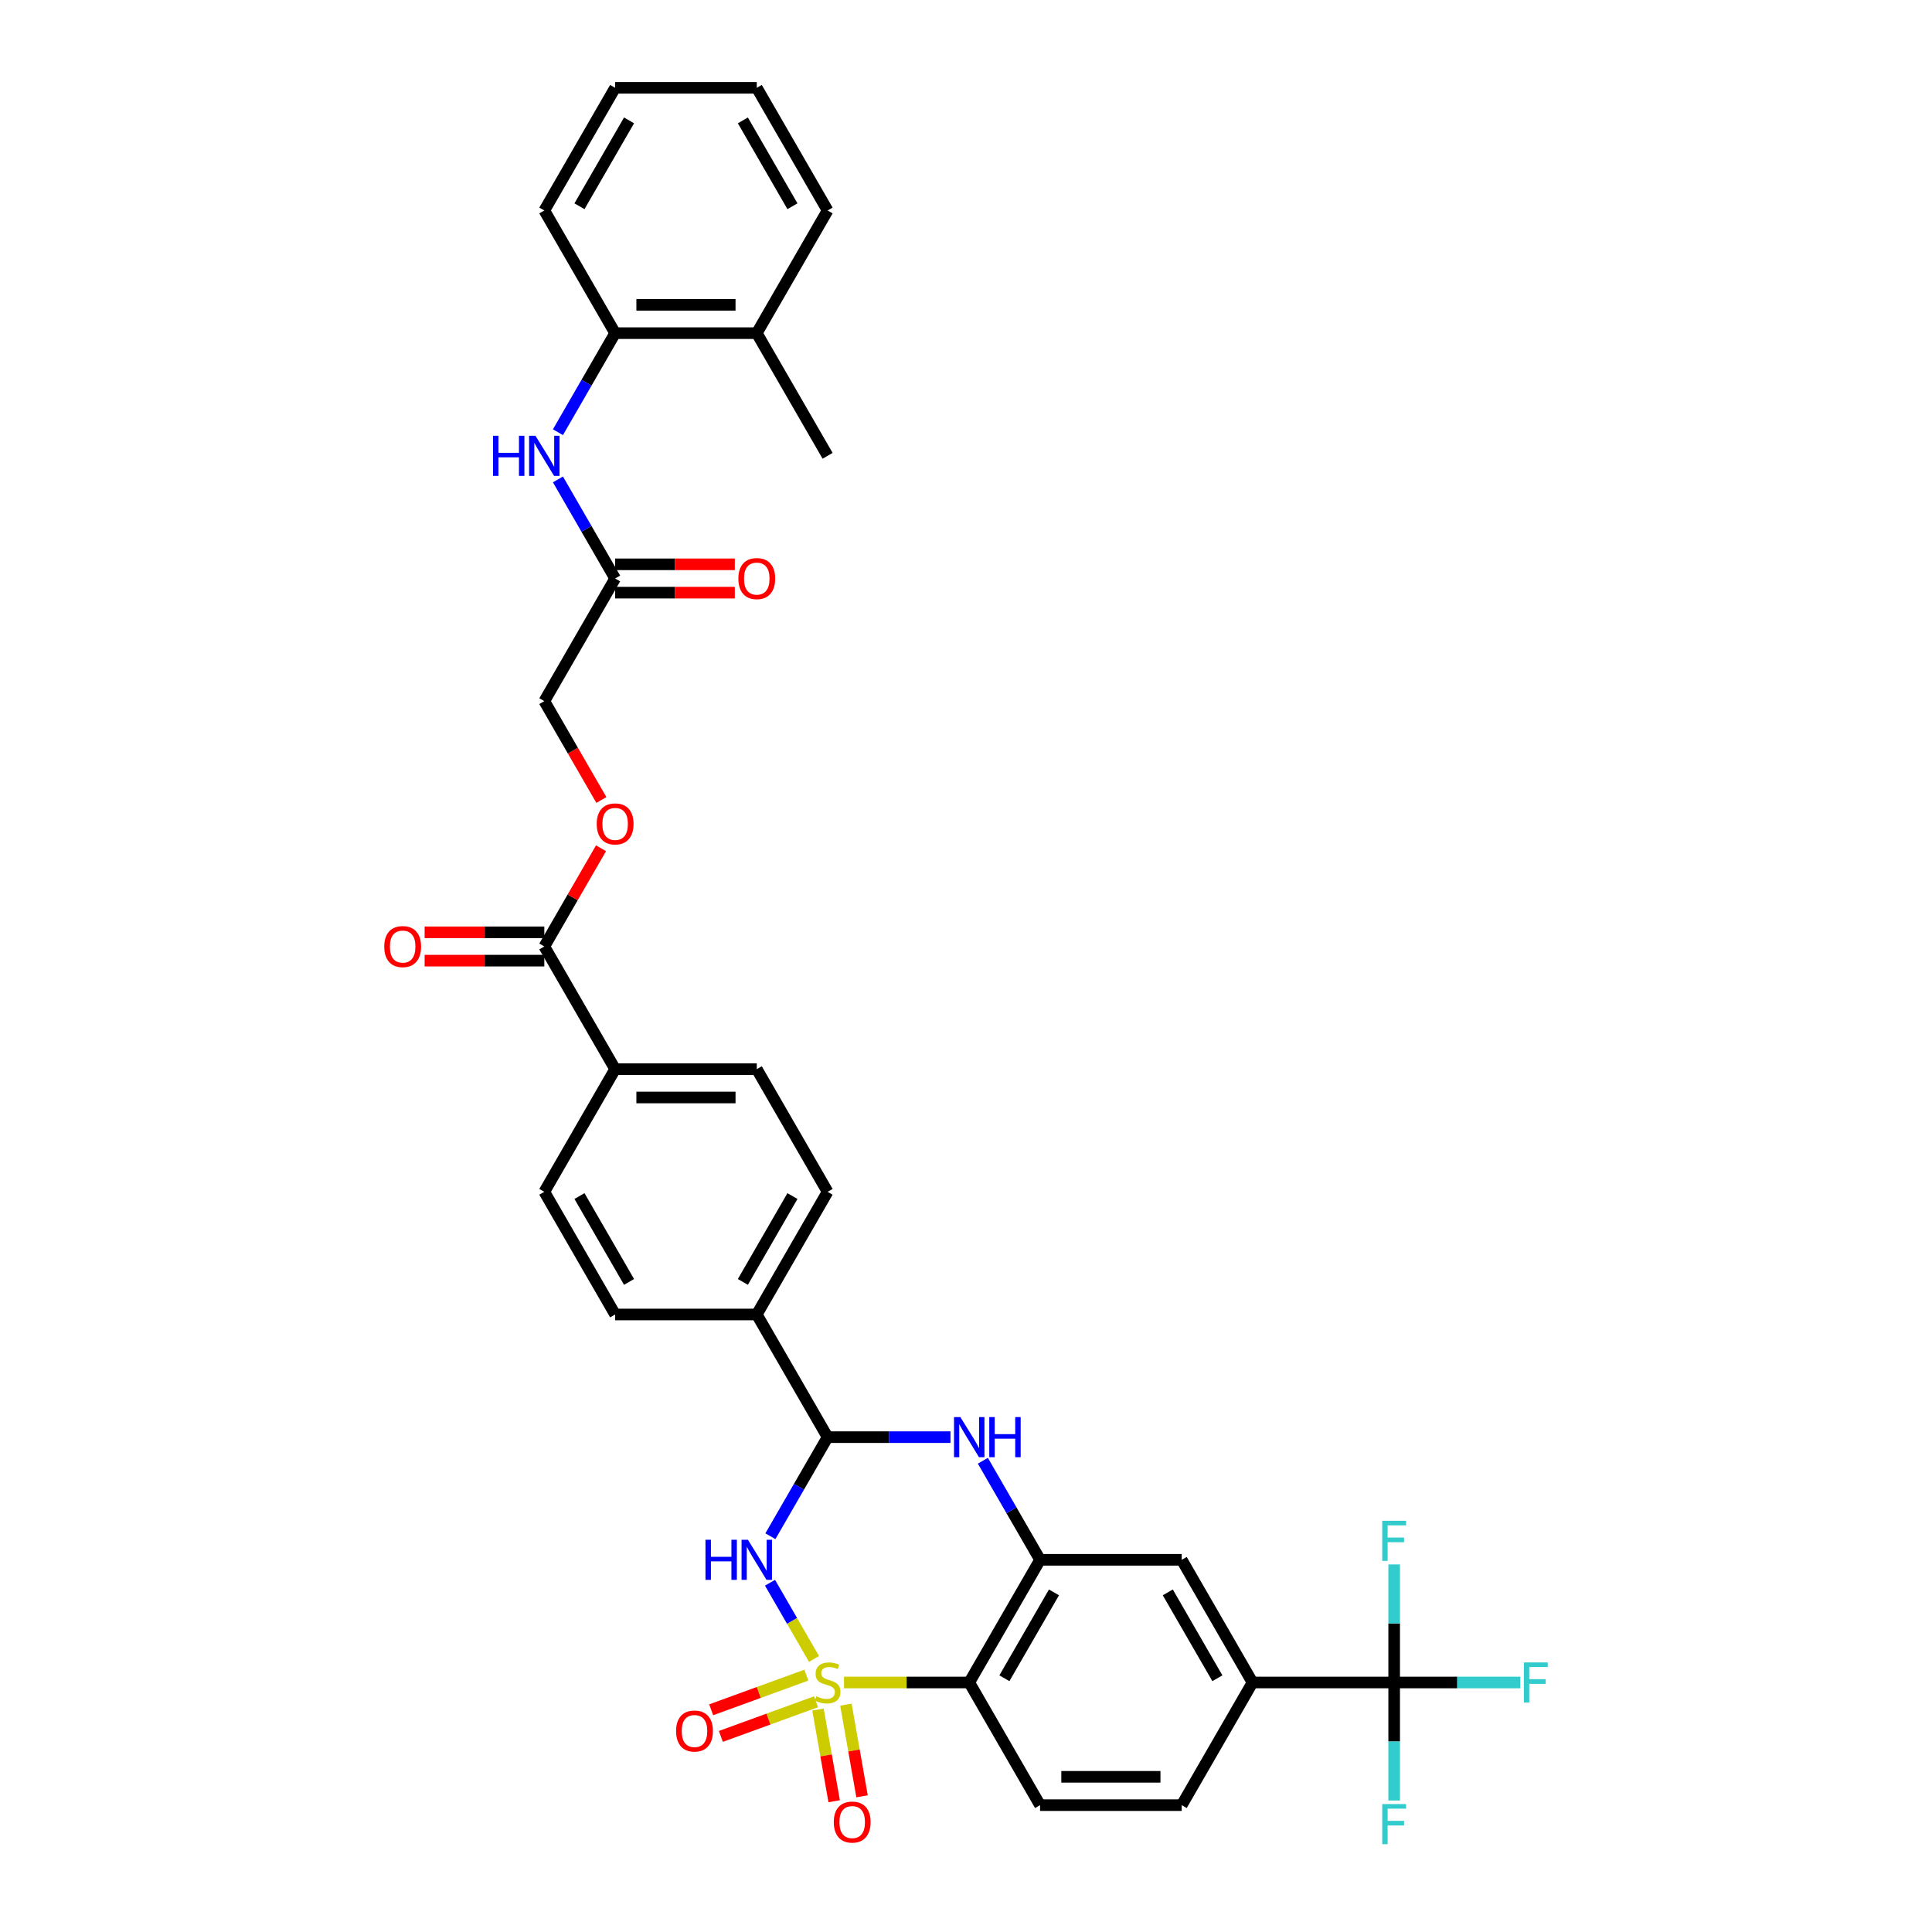 <?xml version='1.0' encoding='iso-8859-1'?>
<svg version='1.1' baseProfile='full'
              xmlns='http://www.w3.org/2000/svg'
                      xmlns:rdkit='http://www.rdkit.org/xml'
                      xmlns:xlink='http://www.w3.org/1999/xlink'
                  xml:space='preserve'
width='1000px' height='1000px' viewBox='0 0 1000 1000'>
<!-- END OF HEADER -->
<rect style='opacity:1.0;fill:#FFFFFF;stroke:none' width='1000' height='1000' x='0' y='0'> </rect>
<path class='bond-0' d='M 421.33,858.665 L 409.943,838.943' style='fill:none;fill-rule:evenodd;stroke:#CCCC00;stroke-width:6px;stroke-linecap:butt;stroke-linejoin:miter;stroke-opacity:1' />
<path class='bond-0' d='M 409.943,838.943 L 398.556,819.22' style='fill:none;fill-rule:evenodd;stroke:#0000FF;stroke-width:6px;stroke-linecap:butt;stroke-linejoin:miter;stroke-opacity:1' />
<path class='bond-1' d='M 436.854,870.85 L 469.267,870.85' style='fill:none;fill-rule:evenodd;stroke:#CCCC00;stroke-width:6px;stroke-linecap:butt;stroke-linejoin:miter;stroke-opacity:1' />
<path class='bond-1' d='M 469.267,870.85 L 501.679,870.85' style='fill:none;fill-rule:evenodd;stroke:#000000;stroke-width:6px;stroke-linecap:butt;stroke-linejoin:miter;stroke-opacity:1' />
<path class='bond-7' d='M 423.391,884.865 L 427.575,908.59' style='fill:none;fill-rule:evenodd;stroke:#CCCC00;stroke-width:6px;stroke-linecap:butt;stroke-linejoin:miter;stroke-opacity:1' />
<path class='bond-7' d='M 427.575,908.59 L 431.758,932.315' style='fill:none;fill-rule:evenodd;stroke:#FF0000;stroke-width:6px;stroke-linecap:butt;stroke-linejoin:miter;stroke-opacity:1' />
<path class='bond-7' d='M 437.831,882.319 L 442.015,906.044' style='fill:none;fill-rule:evenodd;stroke:#CCCC00;stroke-width:6px;stroke-linecap:butt;stroke-linejoin:miter;stroke-opacity:1' />
<path class='bond-7' d='M 442.015,906.044 L 446.198,929.769' style='fill:none;fill-rule:evenodd;stroke:#FF0000;stroke-width:6px;stroke-linecap:butt;stroke-linejoin:miter;stroke-opacity:1' />
<path class='bond-8' d='M 417.367,867.051 L 392.735,876.016' style='fill:none;fill-rule:evenodd;stroke:#CCCC00;stroke-width:6px;stroke-linecap:butt;stroke-linejoin:miter;stroke-opacity:1' />
<path class='bond-8' d='M 392.735,876.016 L 368.102,884.982' style='fill:none;fill-rule:evenodd;stroke:#FF0000;stroke-width:6px;stroke-linecap:butt;stroke-linejoin:miter;stroke-opacity:1' />
<path class='bond-8' d='M 422.382,880.829 L 397.75,889.795' style='fill:none;fill-rule:evenodd;stroke:#CCCC00;stroke-width:6px;stroke-linecap:butt;stroke-linejoin:miter;stroke-opacity:1' />
<path class='bond-8' d='M 397.75,889.795 L 373.117,898.76' style='fill:none;fill-rule:evenodd;stroke:#FF0000;stroke-width:6px;stroke-linecap:butt;stroke-linejoin:miter;stroke-opacity:1' />
<path class='bond-2' d='M 398.759,795.144 L 413.562,769.505' style='fill:none;fill-rule:evenodd;stroke:#0000FF;stroke-width:6px;stroke-linecap:butt;stroke-linejoin:miter;stroke-opacity:1' />
<path class='bond-2' d='M 413.562,769.505 L 428.365,743.866' style='fill:none;fill-rule:evenodd;stroke:#000000;stroke-width:6px;stroke-linecap:butt;stroke-linejoin:miter;stroke-opacity:1' />
<path class='bond-3' d='M 501.679,870.85 L 538.336,807.358' style='fill:none;fill-rule:evenodd;stroke:#000000;stroke-width:6px;stroke-linecap:butt;stroke-linejoin:miter;stroke-opacity:1' />
<path class='bond-3' d='M 519.876,868.658 L 545.536,824.213' style='fill:none;fill-rule:evenodd;stroke:#000000;stroke-width:6px;stroke-linecap:butt;stroke-linejoin:miter;stroke-opacity:1' />
<path class='bond-12' d='M 501.679,870.85 L 538.336,934.342' style='fill:none;fill-rule:evenodd;stroke:#000000;stroke-width:6px;stroke-linecap:butt;stroke-linejoin:miter;stroke-opacity:1' />
<path class='bond-15' d='M 428.365,743.866 L 391.708,680.374' style='fill:none;fill-rule:evenodd;stroke:#000000;stroke-width:6px;stroke-linecap:butt;stroke-linejoin:miter;stroke-opacity:1' />
<path class='bond-36' d='M 428.365,743.866 L 460.168,743.866' style='fill:none;fill-rule:evenodd;stroke:#000000;stroke-width:6px;stroke-linecap:butt;stroke-linejoin:miter;stroke-opacity:1' />
<path class='bond-36' d='M 460.168,743.866 L 491.972,743.866' style='fill:none;fill-rule:evenodd;stroke:#0000FF;stroke-width:6px;stroke-linecap:butt;stroke-linejoin:miter;stroke-opacity:1' />
<path class='bond-4' d='M 538.336,807.358 L 523.533,781.719' style='fill:none;fill-rule:evenodd;stroke:#000000;stroke-width:6px;stroke-linecap:butt;stroke-linejoin:miter;stroke-opacity:1' />
<path class='bond-4' d='M 523.533,781.719 L 508.731,756.08' style='fill:none;fill-rule:evenodd;stroke:#0000FF;stroke-width:6px;stroke-linecap:butt;stroke-linejoin:miter;stroke-opacity:1' />
<path class='bond-10' d='M 538.336,807.358 L 611.65,807.358' style='fill:none;fill-rule:evenodd;stroke:#000000;stroke-width:6px;stroke-linecap:butt;stroke-linejoin:miter;stroke-opacity:1' />
<path class='bond-5' d='M 721.621,870.85 L 648.307,870.85' style='fill:none;fill-rule:evenodd;stroke:#000000;stroke-width:6px;stroke-linecap:butt;stroke-linejoin:miter;stroke-opacity:1' />
<path class='bond-24' d='M 721.621,870.85 L 754.276,870.85' style='fill:none;fill-rule:evenodd;stroke:#000000;stroke-width:6px;stroke-linecap:butt;stroke-linejoin:miter;stroke-opacity:1' />
<path class='bond-24' d='M 754.276,870.85 L 786.93,870.85' style='fill:none;fill-rule:evenodd;stroke:#33CCCC;stroke-width:6px;stroke-linecap:butt;stroke-linejoin:miter;stroke-opacity:1' />
<path class='bond-25' d='M 721.621,870.85 L 721.621,901.4' style='fill:none;fill-rule:evenodd;stroke:#000000;stroke-width:6px;stroke-linecap:butt;stroke-linejoin:miter;stroke-opacity:1' />
<path class='bond-25' d='M 721.621,901.4 L 721.621,931.95' style='fill:none;fill-rule:evenodd;stroke:#33CCCC;stroke-width:6px;stroke-linecap:butt;stroke-linejoin:miter;stroke-opacity:1' />
<path class='bond-26' d='M 721.621,870.85 L 721.621,840.3' style='fill:none;fill-rule:evenodd;stroke:#000000;stroke-width:6px;stroke-linecap:butt;stroke-linejoin:miter;stroke-opacity:1' />
<path class='bond-26' d='M 721.621,840.3 L 721.621,809.75' style='fill:none;fill-rule:evenodd;stroke:#33CCCC;stroke-width:6px;stroke-linecap:butt;stroke-linejoin:miter;stroke-opacity:1' />
<path class='bond-6' d='M 648.307,870.85 L 611.65,934.342' style='fill:none;fill-rule:evenodd;stroke:#000000;stroke-width:6px;stroke-linecap:butt;stroke-linejoin:miter;stroke-opacity:1' />
<path class='bond-35' d='M 648.307,870.85 L 611.65,807.358' style='fill:none;fill-rule:evenodd;stroke:#000000;stroke-width:6px;stroke-linecap:butt;stroke-linejoin:miter;stroke-opacity:1' />
<path class='bond-35' d='M 630.11,868.658 L 604.45,824.213' style='fill:none;fill-rule:evenodd;stroke:#000000;stroke-width:6px;stroke-linecap:butt;stroke-linejoin:miter;stroke-opacity:1' />
<path class='bond-9' d='M 281.736,489.898 L 318.393,553.39' style='fill:none;fill-rule:evenodd;stroke:#000000;stroke-width:6px;stroke-linecap:butt;stroke-linejoin:miter;stroke-opacity:1' />
<path class='bond-17' d='M 281.736,489.898 L 296.412,464.479' style='fill:none;fill-rule:evenodd;stroke:#000000;stroke-width:6px;stroke-linecap:butt;stroke-linejoin:miter;stroke-opacity:1' />
<path class='bond-17' d='M 296.412,464.479 L 311.088,439.06' style='fill:none;fill-rule:evenodd;stroke:#FF0000;stroke-width:6px;stroke-linecap:butt;stroke-linejoin:miter;stroke-opacity:1' />
<path class='bond-19' d='M 281.736,482.567 L 250.761,482.567' style='fill:none;fill-rule:evenodd;stroke:#000000;stroke-width:6px;stroke-linecap:butt;stroke-linejoin:miter;stroke-opacity:1' />
<path class='bond-19' d='M 250.761,482.567 L 219.786,482.567' style='fill:none;fill-rule:evenodd;stroke:#FF0000;stroke-width:6px;stroke-linecap:butt;stroke-linejoin:miter;stroke-opacity:1' />
<path class='bond-19' d='M 281.736,497.23 L 250.761,497.23' style='fill:none;fill-rule:evenodd;stroke:#000000;stroke-width:6px;stroke-linecap:butt;stroke-linejoin:miter;stroke-opacity:1' />
<path class='bond-19' d='M 250.761,497.23 L 219.786,497.23' style='fill:none;fill-rule:evenodd;stroke:#FF0000;stroke-width:6px;stroke-linecap:butt;stroke-linejoin:miter;stroke-opacity:1' />
<path class='bond-11' d='M 288.788,248.145 L 303.591,273.783' style='fill:none;fill-rule:evenodd;stroke:#0000FF;stroke-width:6px;stroke-linecap:butt;stroke-linejoin:miter;stroke-opacity:1' />
<path class='bond-11' d='M 303.591,273.783 L 318.393,299.422' style='fill:none;fill-rule:evenodd;stroke:#000000;stroke-width:6px;stroke-linecap:butt;stroke-linejoin:miter;stroke-opacity:1' />
<path class='bond-14' d='M 288.788,223.716 L 303.591,198.077' style='fill:none;fill-rule:evenodd;stroke:#0000FF;stroke-width:6px;stroke-linecap:butt;stroke-linejoin:miter;stroke-opacity:1' />
<path class='bond-14' d='M 303.591,198.077 L 318.393,172.438' style='fill:none;fill-rule:evenodd;stroke:#000000;stroke-width:6px;stroke-linecap:butt;stroke-linejoin:miter;stroke-opacity:1' />
<path class='bond-18' d='M 538.336,934.342 L 611.65,934.342' style='fill:none;fill-rule:evenodd;stroke:#000000;stroke-width:6px;stroke-linecap:butt;stroke-linejoin:miter;stroke-opacity:1' />
<path class='bond-18' d='M 549.333,919.679 L 600.653,919.679' style='fill:none;fill-rule:evenodd;stroke:#000000;stroke-width:6px;stroke-linecap:butt;stroke-linejoin:miter;stroke-opacity:1' />
<path class='bond-13' d='M 318.393,299.422 L 281.736,362.914' style='fill:none;fill-rule:evenodd;stroke:#000000;stroke-width:6px;stroke-linecap:butt;stroke-linejoin:miter;stroke-opacity:1' />
<path class='bond-20' d='M 318.393,306.754 L 349.369,306.754' style='fill:none;fill-rule:evenodd;stroke:#000000;stroke-width:6px;stroke-linecap:butt;stroke-linejoin:miter;stroke-opacity:1' />
<path class='bond-20' d='M 349.369,306.754 L 380.344,306.754' style='fill:none;fill-rule:evenodd;stroke:#FF0000;stroke-width:6px;stroke-linecap:butt;stroke-linejoin:miter;stroke-opacity:1' />
<path class='bond-20' d='M 318.393,292.091 L 349.369,292.091' style='fill:none;fill-rule:evenodd;stroke:#000000;stroke-width:6px;stroke-linecap:butt;stroke-linejoin:miter;stroke-opacity:1' />
<path class='bond-20' d='M 349.369,292.091 L 380.344,292.091' style='fill:none;fill-rule:evenodd;stroke:#FF0000;stroke-width:6px;stroke-linecap:butt;stroke-linejoin:miter;stroke-opacity:1' />
<path class='bond-21' d='M 318.393,172.438 L 391.708,172.438' style='fill:none;fill-rule:evenodd;stroke:#000000;stroke-width:6px;stroke-linecap:butt;stroke-linejoin:miter;stroke-opacity:1' />
<path class='bond-21' d='M 329.391,157.776 L 380.71,157.776' style='fill:none;fill-rule:evenodd;stroke:#000000;stroke-width:6px;stroke-linecap:butt;stroke-linejoin:miter;stroke-opacity:1' />
<path class='bond-30' d='M 318.393,172.438 L 281.736,108.947' style='fill:none;fill-rule:evenodd;stroke:#000000;stroke-width:6px;stroke-linecap:butt;stroke-linejoin:miter;stroke-opacity:1' />
<path class='bond-22' d='M 391.708,680.374 L 428.365,616.882' style='fill:none;fill-rule:evenodd;stroke:#000000;stroke-width:6px;stroke-linecap:butt;stroke-linejoin:miter;stroke-opacity:1' />
<path class='bond-22' d='M 384.508,663.519 L 410.168,619.075' style='fill:none;fill-rule:evenodd;stroke:#000000;stroke-width:6px;stroke-linecap:butt;stroke-linejoin:miter;stroke-opacity:1' />
<path class='bond-23' d='M 391.708,680.374 L 318.393,680.374' style='fill:none;fill-rule:evenodd;stroke:#000000;stroke-width:6px;stroke-linecap:butt;stroke-linejoin:miter;stroke-opacity:1' />
<path class='bond-16' d='M 318.393,553.39 L 281.736,616.882' style='fill:none;fill-rule:evenodd;stroke:#000000;stroke-width:6px;stroke-linecap:butt;stroke-linejoin:miter;stroke-opacity:1' />
<path class='bond-37' d='M 318.393,553.39 L 391.708,553.39' style='fill:none;fill-rule:evenodd;stroke:#000000;stroke-width:6px;stroke-linecap:butt;stroke-linejoin:miter;stroke-opacity:1' />
<path class='bond-37' d='M 329.391,568.053 L 380.71,568.053' style='fill:none;fill-rule:evenodd;stroke:#000000;stroke-width:6px;stroke-linecap:butt;stroke-linejoin:miter;stroke-opacity:1' />
<path class='bond-29' d='M 311.274,414.075 L 296.505,388.495' style='fill:none;fill-rule:evenodd;stroke:#FF0000;stroke-width:6px;stroke-linecap:butt;stroke-linejoin:miter;stroke-opacity:1' />
<path class='bond-29' d='M 296.505,388.495 L 281.736,362.914' style='fill:none;fill-rule:evenodd;stroke:#000000;stroke-width:6px;stroke-linecap:butt;stroke-linejoin:miter;stroke-opacity:1' />
<path class='bond-31' d='M 391.708,172.438 L 428.365,235.93' style='fill:none;fill-rule:evenodd;stroke:#000000;stroke-width:6px;stroke-linecap:butt;stroke-linejoin:miter;stroke-opacity:1' />
<path class='bond-32' d='M 391.708,172.438 L 428.365,108.947' style='fill:none;fill-rule:evenodd;stroke:#000000;stroke-width:6px;stroke-linecap:butt;stroke-linejoin:miter;stroke-opacity:1' />
<path class='bond-28' d='M 428.365,616.882 L 391.708,553.39' style='fill:none;fill-rule:evenodd;stroke:#000000;stroke-width:6px;stroke-linecap:butt;stroke-linejoin:miter;stroke-opacity:1' />
<path class='bond-27' d='M 318.393,680.374 L 281.736,616.882' style='fill:none;fill-rule:evenodd;stroke:#000000;stroke-width:6px;stroke-linecap:butt;stroke-linejoin:miter;stroke-opacity:1' />
<path class='bond-27' d='M 325.593,663.519 L 299.933,619.075' style='fill:none;fill-rule:evenodd;stroke:#000000;stroke-width:6px;stroke-linecap:butt;stroke-linejoin:miter;stroke-opacity:1' />
<path class='bond-33' d='M 281.736,108.947 L 318.393,45.455' style='fill:none;fill-rule:evenodd;stroke:#000000;stroke-width:6px;stroke-linecap:butt;stroke-linejoin:miter;stroke-opacity:1' />
<path class='bond-33' d='M 299.933,106.754 L 325.593,62.31' style='fill:none;fill-rule:evenodd;stroke:#000000;stroke-width:6px;stroke-linecap:butt;stroke-linejoin:miter;stroke-opacity:1' />
<path class='bond-38' d='M 428.365,108.947 L 391.708,45.455' style='fill:none;fill-rule:evenodd;stroke:#000000;stroke-width:6px;stroke-linecap:butt;stroke-linejoin:miter;stroke-opacity:1' />
<path class='bond-38' d='M 410.168,106.754 L 384.508,62.31' style='fill:none;fill-rule:evenodd;stroke:#000000;stroke-width:6px;stroke-linecap:butt;stroke-linejoin:miter;stroke-opacity:1' />
<path class='bond-34' d='M 318.393,45.455 L 391.708,45.455' style='fill:none;fill-rule:evenodd;stroke:#000000;stroke-width:6px;stroke-linecap:butt;stroke-linejoin:miter;stroke-opacity:1' />
<path  class='atom-0' d='M 422.5 877.976
Q 422.734 878.064, 423.702 878.475
Q 424.67 878.885, 425.725 879.149
Q 426.81 879.384, 427.866 879.384
Q 429.831 879.384, 430.975 878.445
Q 432.118 877.478, 432.118 875.806
Q 432.118 874.662, 431.532 873.958
Q 430.975 873.255, 430.095 872.873
Q 429.215 872.492, 427.749 872.052
Q 425.901 871.495, 424.787 870.967
Q 423.702 870.439, 422.91 869.325
Q 422.148 868.211, 422.148 866.334
Q 422.148 863.724, 423.907 862.111
Q 425.696 860.498, 429.215 860.498
Q 431.62 860.498, 434.347 861.642
L 433.673 863.9
Q 431.18 862.873, 429.303 862.873
Q 427.28 862.873, 426.165 863.724
Q 425.051 864.545, 425.08 865.982
Q 425.08 867.096, 425.637 867.771
Q 426.224 868.445, 427.045 868.826
Q 427.895 869.208, 429.303 869.648
Q 431.18 870.234, 432.294 870.821
Q 433.409 871.407, 434.201 872.61
Q 435.022 873.783, 435.022 875.806
Q 435.022 878.68, 433.086 880.234
Q 431.18 881.759, 427.983 881.759
Q 426.136 881.759, 424.728 881.349
Q 423.35 880.967, 421.708 880.293
L 422.5 877.976
' fill='#CCCC00'/>
<path  class='atom-1' d='M 365.153 796.977
L 367.968 796.977
L 367.968 805.804
L 378.584 805.804
L 378.584 796.977
L 381.4 796.977
L 381.4 817.739
L 378.584 817.739
L 378.584 808.15
L 367.968 808.15
L 367.968 817.739
L 365.153 817.739
L 365.153 796.977
' fill='#0000FF'/>
<path  class='atom-1' d='M 387.118 796.977
L 393.922 807.974
Q 394.596 809.059, 395.681 811.024
Q 396.766 812.989, 396.825 813.106
L 396.825 796.977
L 399.582 796.977
L 399.582 817.739
L 396.737 817.739
L 389.435 805.716
Q 388.584 804.308, 387.675 802.695
Q 386.796 801.082, 386.532 800.584
L 386.532 817.739
L 383.834 817.739
L 383.834 796.977
L 387.118 796.977
' fill='#0000FF'/>
<path  class='atom-5' d='M 497.089 733.485
L 503.893 744.482
Q 504.567 745.567, 505.653 747.532
Q 506.738 749.497, 506.796 749.614
L 506.796 733.485
L 509.553 733.485
L 509.553 754.247
L 506.708 754.247
L 499.406 742.224
Q 498.556 740.816, 497.647 739.203
Q 496.767 737.59, 496.503 737.092
L 496.503 754.247
L 493.805 754.247
L 493.805 733.485
L 497.089 733.485
' fill='#0000FF'/>
<path  class='atom-5' d='M 512.046 733.485
L 514.861 733.485
L 514.861 742.312
L 525.477 742.312
L 525.477 733.485
L 528.292 733.485
L 528.292 754.247
L 525.477 754.247
L 525.477 744.658
L 514.861 744.658
L 514.861 754.247
L 512.046 754.247
L 512.046 733.485
' fill='#0000FF'/>
<path  class='atom-8' d='M 431.565 943.109
Q 431.565 938.124, 434.028 935.338
Q 436.491 932.552, 441.096 932.552
Q 445.7 932.552, 448.163 935.338
Q 450.626 938.124, 450.626 943.109
Q 450.626 948.153, 448.134 951.027
Q 445.641 953.872, 441.096 953.872
Q 436.521 953.872, 434.028 951.027
Q 431.565 948.182, 431.565 943.109
M 441.096 951.525
Q 444.263 951.525, 445.964 949.414
Q 447.694 947.273, 447.694 943.109
Q 447.694 939.033, 445.964 936.98
Q 444.263 934.898, 441.096 934.898
Q 437.928 934.898, 436.198 936.951
Q 434.497 939.003, 434.497 943.109
Q 434.497 947.303, 436.198 949.414
Q 437.928 951.525, 441.096 951.525
' fill='#FF0000'/>
<path  class='atom-9' d='M 349.941 895.984
Q 349.941 890.998, 352.404 888.212
Q 354.868 885.426, 359.472 885.426
Q 364.076 885.426, 366.539 888.212
Q 369.003 890.998, 369.003 895.984
Q 369.003 901.028, 366.51 903.901
Q 364.017 906.746, 359.472 906.746
Q 354.897 906.746, 352.404 903.901
Q 349.941 901.057, 349.941 895.984
M 359.472 904.4
Q 362.639 904.4, 364.34 902.289
Q 366.07 900.148, 366.07 895.984
Q 366.07 891.907, 364.34 889.854
Q 362.639 887.772, 359.472 887.772
Q 356.305 887.772, 354.575 889.825
Q 352.874 891.878, 352.874 895.984
Q 352.874 900.177, 354.575 902.289
Q 356.305 904.4, 359.472 904.4
' fill='#FF0000'/>
<path  class='atom-12' d='M 255.182 225.549
L 257.997 225.549
L 257.997 234.376
L 268.613 234.376
L 268.613 225.549
L 271.428 225.549
L 271.428 246.312
L 268.613 246.312
L 268.613 236.722
L 257.997 236.722
L 257.997 246.312
L 255.182 246.312
L 255.182 225.549
' fill='#0000FF'/>
<path  class='atom-12' d='M 277.147 225.549
L 283.95 236.546
Q 284.625 237.631, 285.71 239.596
Q 286.795 241.561, 286.854 241.678
L 286.854 225.549
L 289.61 225.549
L 289.61 246.312
L 286.766 246.312
L 279.464 234.288
Q 278.613 232.881, 277.704 231.268
Q 276.824 229.655, 276.56 229.156
L 276.56 246.312
L 273.862 246.312
L 273.862 225.549
L 277.147 225.549
' fill='#0000FF'/>
<path  class='atom-18' d='M 308.863 426.465
Q 308.863 421.48, 311.326 418.694
Q 313.789 415.908, 318.393 415.908
Q 322.998 415.908, 325.461 418.694
Q 327.924 421.48, 327.924 426.465
Q 327.924 431.509, 325.432 434.383
Q 322.939 437.227, 318.393 437.227
Q 313.819 437.227, 311.326 434.383
Q 308.863 431.538, 308.863 426.465
M 318.393 434.881
Q 321.561 434.881, 323.261 432.77
Q 324.992 430.629, 324.992 426.465
Q 324.992 422.389, 323.261 420.336
Q 321.561 418.254, 318.393 418.254
Q 315.226 418.254, 313.496 420.307
Q 311.795 422.359, 311.795 426.465
Q 311.795 430.659, 313.496 432.77
Q 315.226 434.881, 318.393 434.881
' fill='#FF0000'/>
<path  class='atom-20' d='M 198.891 489.957
Q 198.891 484.972, 201.355 482.186
Q 203.818 479.4, 208.422 479.4
Q 213.026 479.4, 215.49 482.186
Q 217.953 484.972, 217.953 489.957
Q 217.953 495.001, 215.46 497.875
Q 212.968 500.719, 208.422 500.719
Q 203.847 500.719, 201.355 497.875
Q 198.891 495.03, 198.891 489.957
M 208.422 498.373
Q 211.589 498.373, 213.29 496.262
Q 215.02 494.121, 215.02 489.957
Q 215.02 485.881, 213.29 483.828
Q 211.589 481.746, 208.422 481.746
Q 205.255 481.746, 203.525 483.798
Q 201.824 485.851, 201.824 489.957
Q 201.824 494.15, 203.525 496.262
Q 205.255 498.373, 208.422 498.373
' fill='#FF0000'/>
<path  class='atom-21' d='M 382.177 299.481
Q 382.177 294.496, 384.64 291.71
Q 387.103 288.924, 391.708 288.924
Q 396.312 288.924, 398.775 291.71
Q 401.238 294.496, 401.238 299.481
Q 401.238 304.525, 398.746 307.399
Q 396.253 310.244, 391.708 310.244
Q 387.133 310.244, 384.64 307.399
Q 382.177 304.554, 382.177 299.481
M 391.708 307.897
Q 394.875 307.897, 396.576 305.786
Q 398.306 303.645, 398.306 299.481
Q 398.306 295.405, 396.576 293.352
Q 394.875 291.27, 391.708 291.27
Q 388.54 291.27, 386.81 293.323
Q 385.109 295.375, 385.109 299.481
Q 385.109 303.675, 386.81 305.786
Q 388.54 307.897, 391.708 307.897
' fill='#FF0000'/>
<path  class='atom-25' d='M 788.763 860.469
L 801.109 860.469
L 801.109 862.844
L 791.549 862.844
L 791.549 869.149
L 800.053 869.149
L 800.053 871.554
L 791.549 871.554
L 791.549 881.231
L 788.763 881.231
L 788.763 860.469
' fill='#33CCCC'/>
<path  class='atom-26' d='M 715.448 933.783
L 727.795 933.783
L 727.795 936.158
L 718.234 936.158
L 718.234 942.463
L 726.739 942.463
L 726.739 944.868
L 718.234 944.868
L 718.234 954.545
L 715.448 954.545
L 715.448 933.783
' fill='#33CCCC'/>
<path  class='atom-27' d='M 715.448 787.154
L 727.795 787.154
L 727.795 789.53
L 718.234 789.53
L 718.234 795.835
L 726.739 795.835
L 726.739 798.24
L 718.234 798.24
L 718.234 807.917
L 715.448 807.917
L 715.448 787.154
' fill='#33CCCC'/>
</svg>
